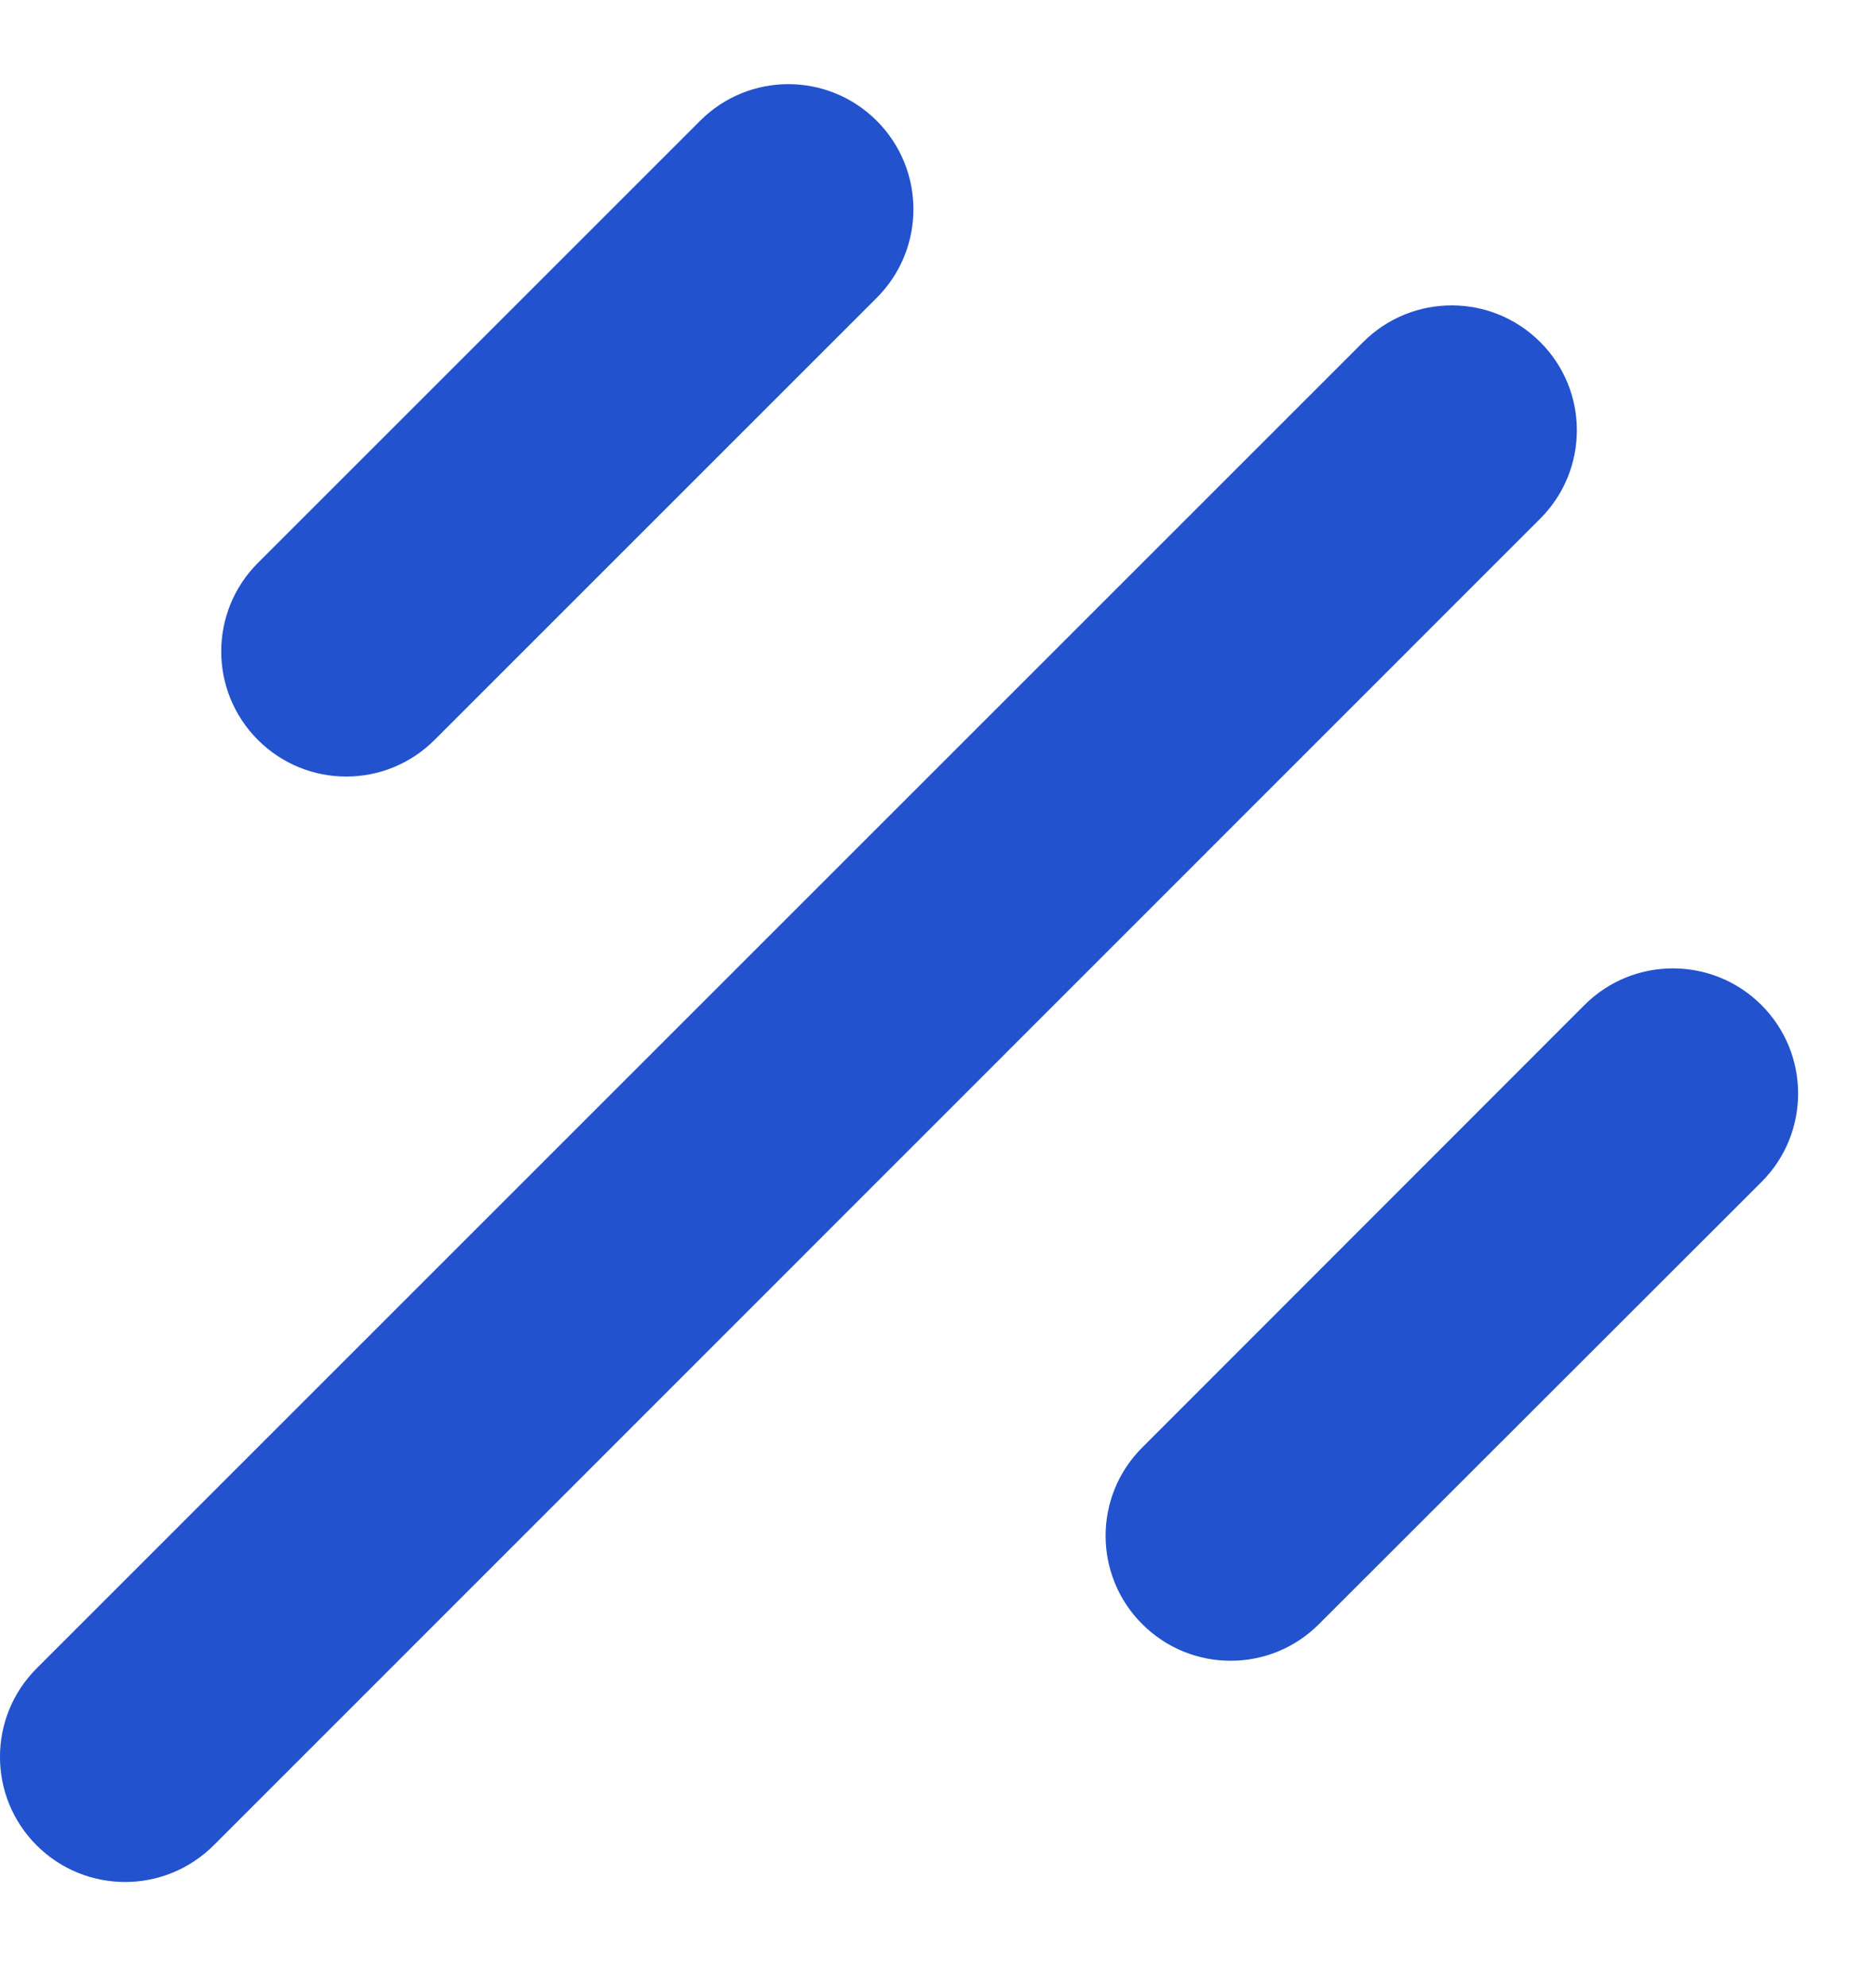 <svg width="17" height="18" viewBox="0 0 17 18" fill="none" xmlns="http://www.w3.org/2000/svg">
<path fill-rule="evenodd" clip-rule="evenodd" d="M3.938 6.706L7.945 2.699C8.388 2.256 8.388 1.538 7.945 1.095C7.502 0.652 6.786 0.652 6.344 1.095L2.337 5.102C1.894 5.545 1.894 6.263 2.337 6.706C2.558 6.927 2.847 7.038 3.138 7.038C3.428 7.038 3.717 6.927 3.938 6.706ZM13.957 3.1C13.514 2.657 12.796 2.657 12.353 3.1L0.332 15.121C-0.111 15.564 -0.111 16.282 0.332 16.725C0.553 16.946 0.844 17.057 1.134 17.057C1.424 17.057 1.714 16.946 1.936 16.725L13.957 4.701C14.4 4.258 14.4 3.541 13.957 3.1ZM14.358 9.109L10.351 13.119C9.908 13.56 9.908 14.278 10.351 14.72C10.572 14.941 10.862 15.052 11.152 15.052C11.442 15.052 11.731 14.941 11.952 14.72L15.962 10.713C16.405 10.27 16.405 9.552 15.962 9.109C15.519 8.666 14.8 8.666 14.358 9.109Z" fill="#2252CD"/>
</svg>
